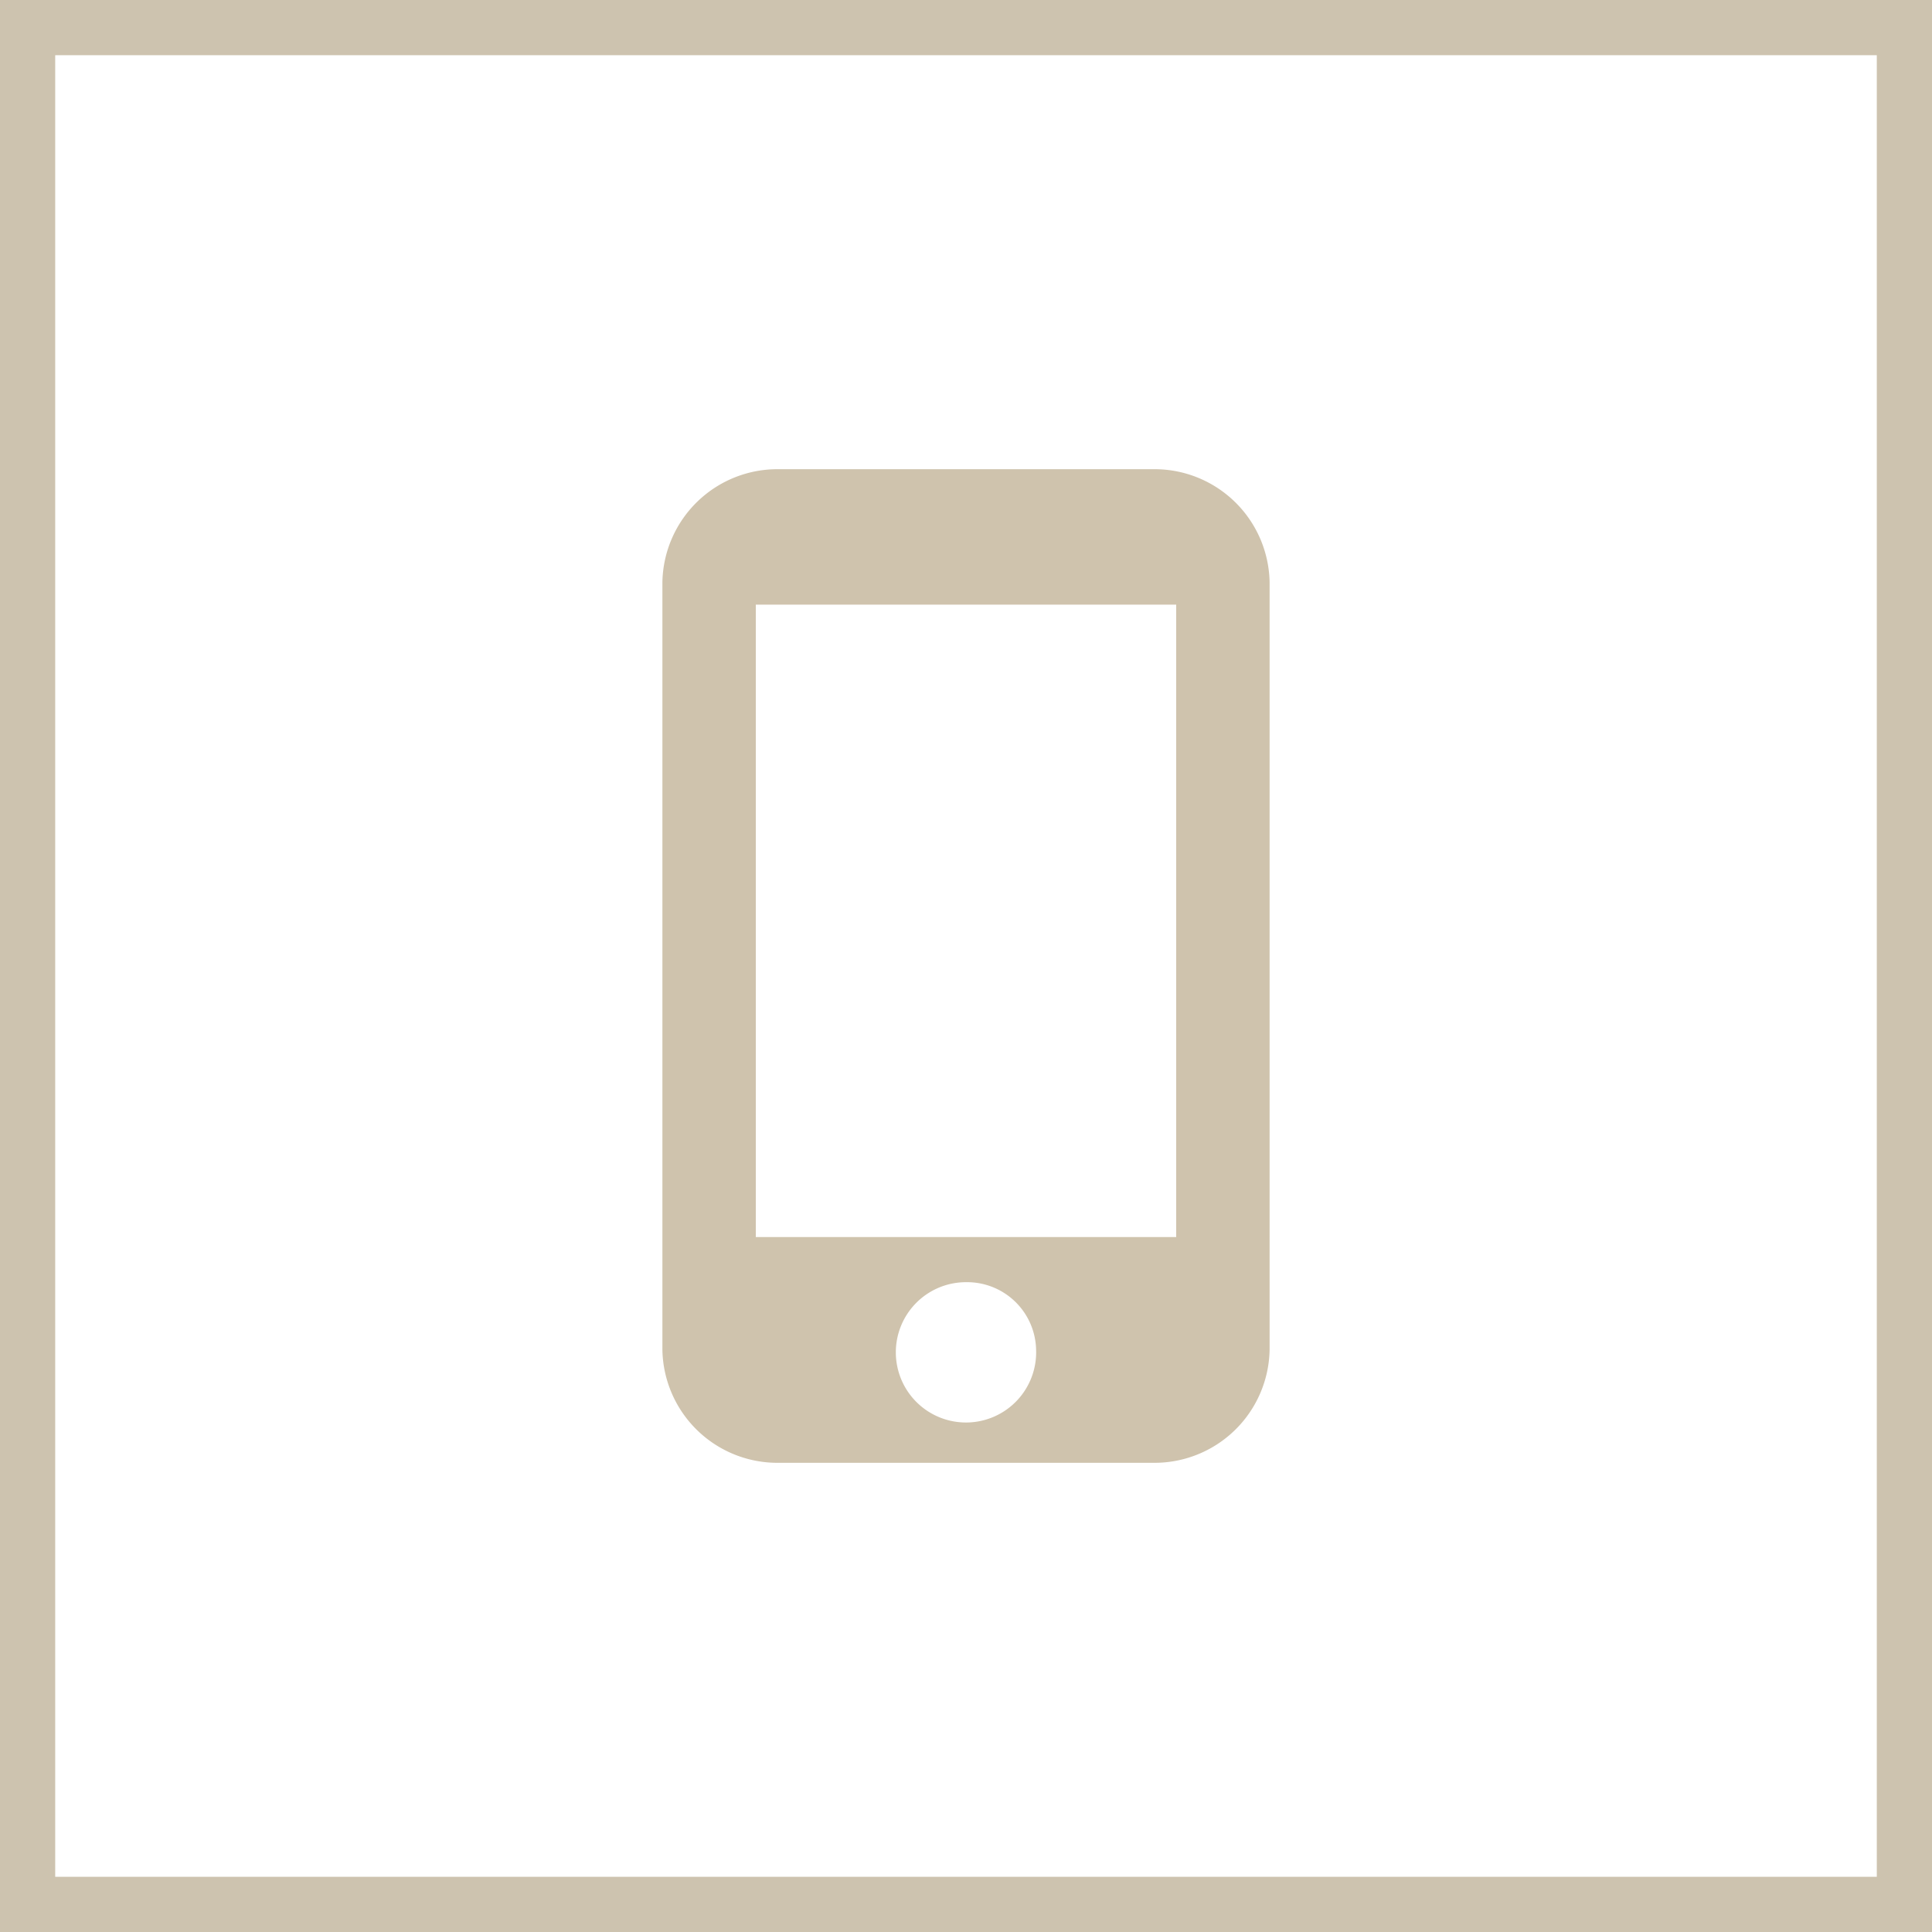 <?xml version="1.0" encoding="UTF-8"?>
<svg xmlns="http://www.w3.org/2000/svg" width="70" height="70" viewBox="0 0 70 70">
  <g id="Group_498" data-name="Group 498" transform="translate(-175 -1803)">
    <g id="Rectangle_1288" data-name="Rectangle 1288" transform="translate(175 1803)" fill="none" stroke="#cdc3af" stroke-width="2">
      <rect width="70" height="70" stroke="none"></rect>
      <rect x="1" y="1" width="68" height="68" fill="none"></rect>
    </g>
    <path id="icon-app-gold.svg" d="M18.616,4.908V27.82H3.384V4.908Zm-5.076,27A2.542,2.542,0,1,1,11,29.456a2.5,2.5,0,0,1,2.54,2.454Zm8.46,0V4.088A4.17,4.17,0,0,0,17.768,0H4.228A4.169,4.169,0,0,0,0,4.092V31.908A4.168,4.168,0,0,0,4.23,36H17.77A4.169,4.169,0,0,0,22,31.908Z" transform="translate(199 1820)" fill="#cfc3ad"></path>
  </g>
</svg>
